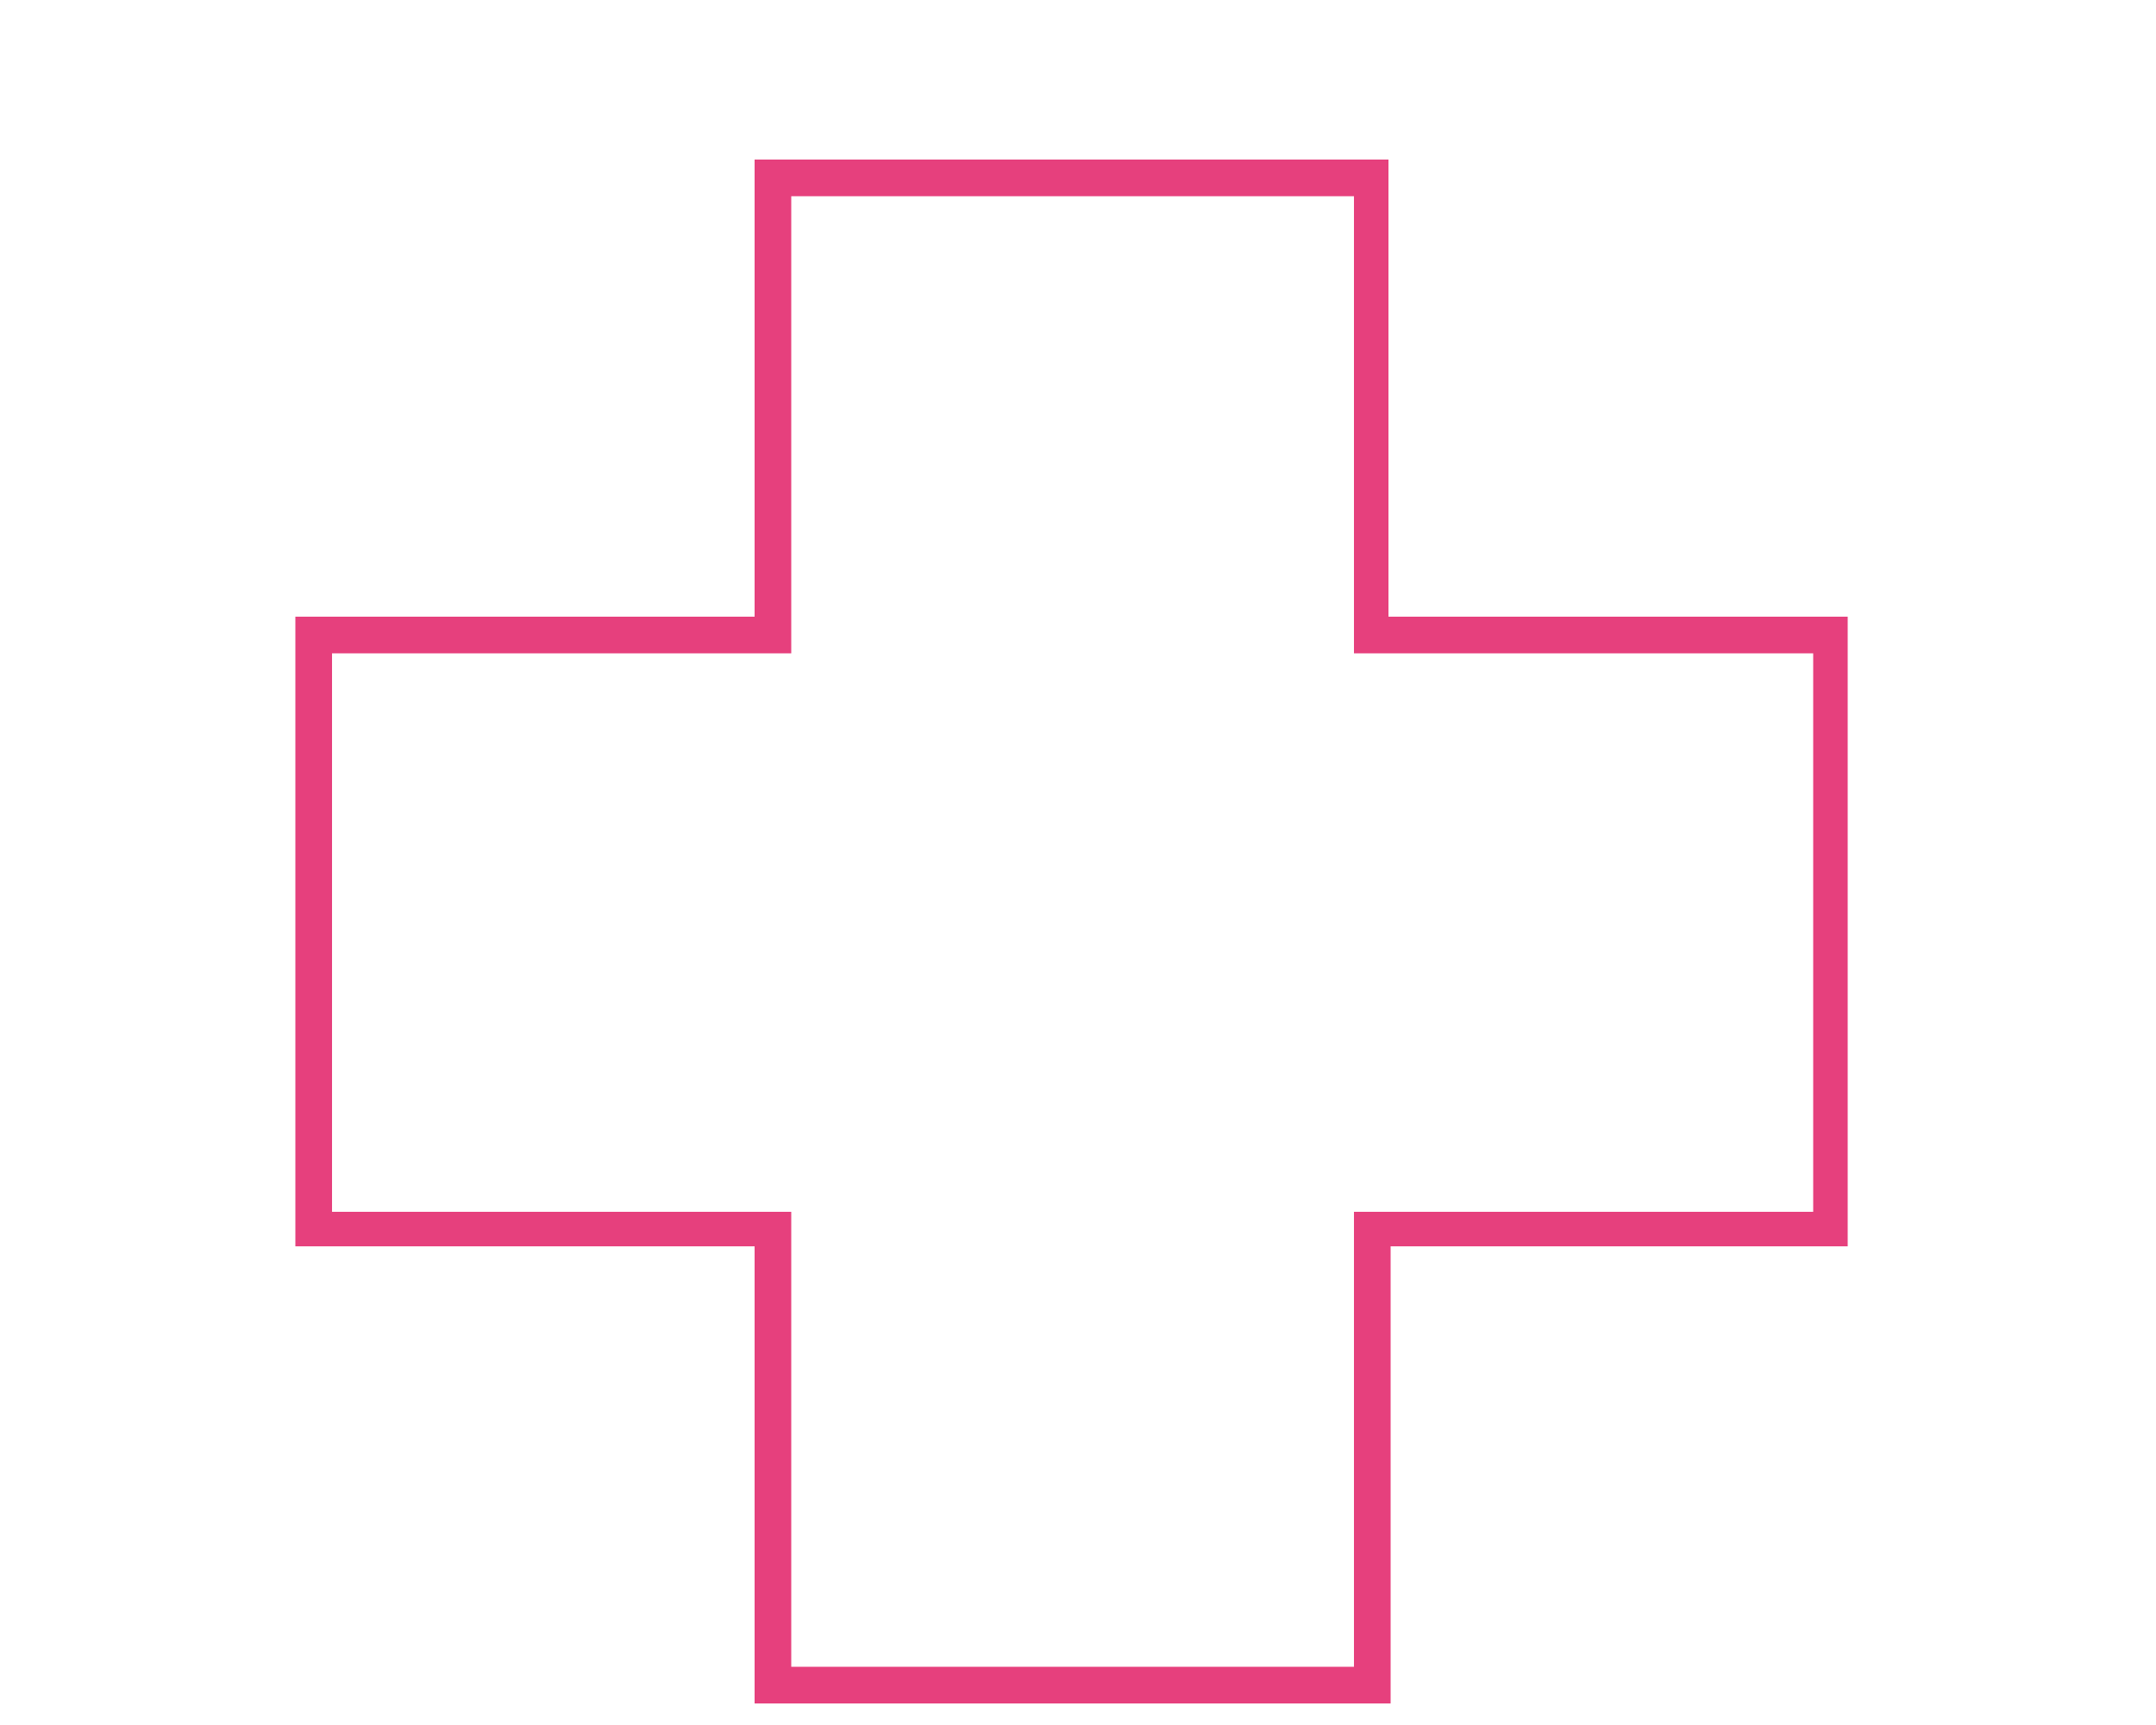 <?xml version="1.0" encoding="UTF-8"?> <!-- Generator: Adobe Illustrator 24.2.3, SVG Export Plug-In . SVG Version: 6.00 Build 0) --> <svg xmlns="http://www.w3.org/2000/svg" xmlns:xlink="http://www.w3.org/1999/xlink" version="1.1" id="Layer_1" x="0px" y="0px" viewBox="0 0 100 80" style="enable-background:new 0 0 100 80;" xml:space="preserve"> <path style="fill:#E6407D;" d="M64.5,79H35V57.8H13.7V28.6H35V7.4h29.4v21.2h21.3v29.2H64.5V79z M36.7,77.3h26.1V56.2h21.3V30.3 H62.8V9.1H36.7v21.2H15.4v25.9h21.3V77.3z"></path> </svg> 